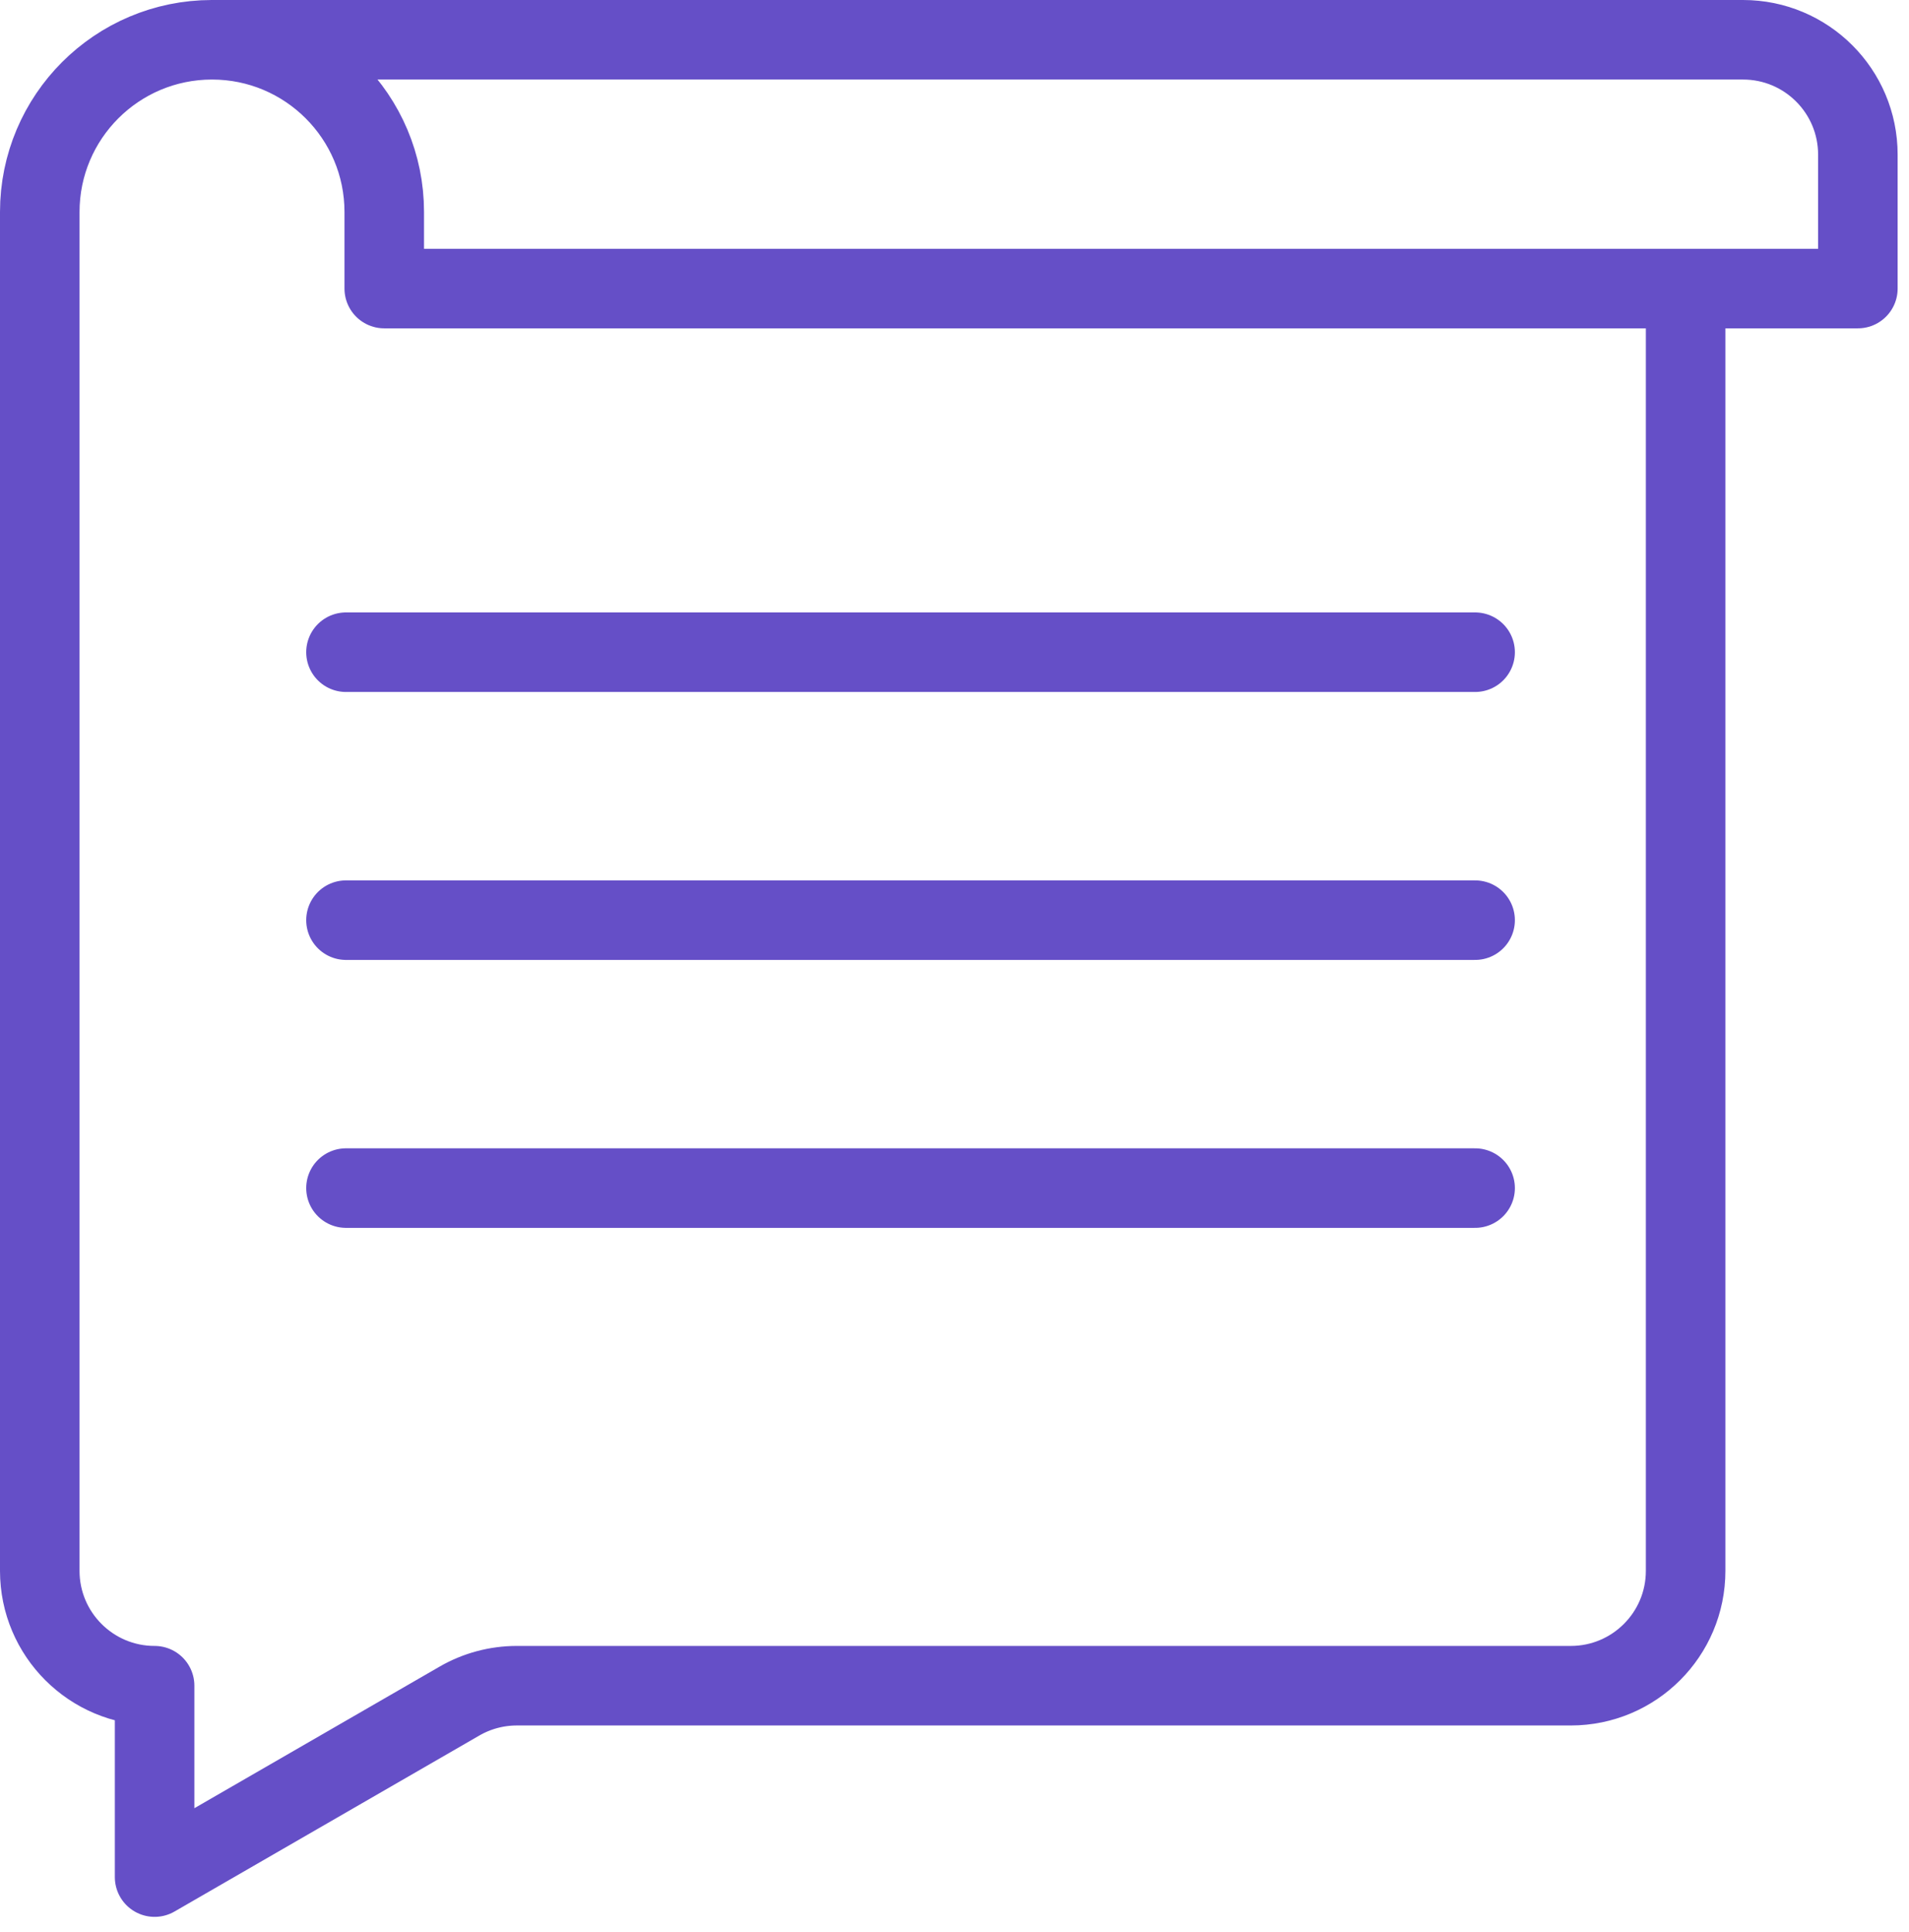 <svg width="84" height="85" viewBox="0 0 84 85" fill="none" xmlns="http://www.w3.org/2000/svg">
<path d="M74.171 12.697V69.118C74.171 71.909 71.909 74.171 69.118 74.171H22.742C21.855 74.171 20.984 74.404 20.216 74.848L6.803 82.592V74.171C4.012 74.171 1.75 71.909 1.75 69.118V9.329C1.75 5.143 5.143 1.75 9.329 1.75M74.171 12.697H81.75V6.803C81.75 4.012 79.488 1.75 76.697 1.75H9.329M74.171 12.697H16.908V9.329C16.908 5.143 13.515 1.75 9.329 1.75M15.224 28.697H64.908M15.224 40.487H64.908M15.224 52.276H64.908" stroke="#654FC7" stroke-width="3.5" stroke-linecap="round" stroke-linejoin="round"/>
</svg>
